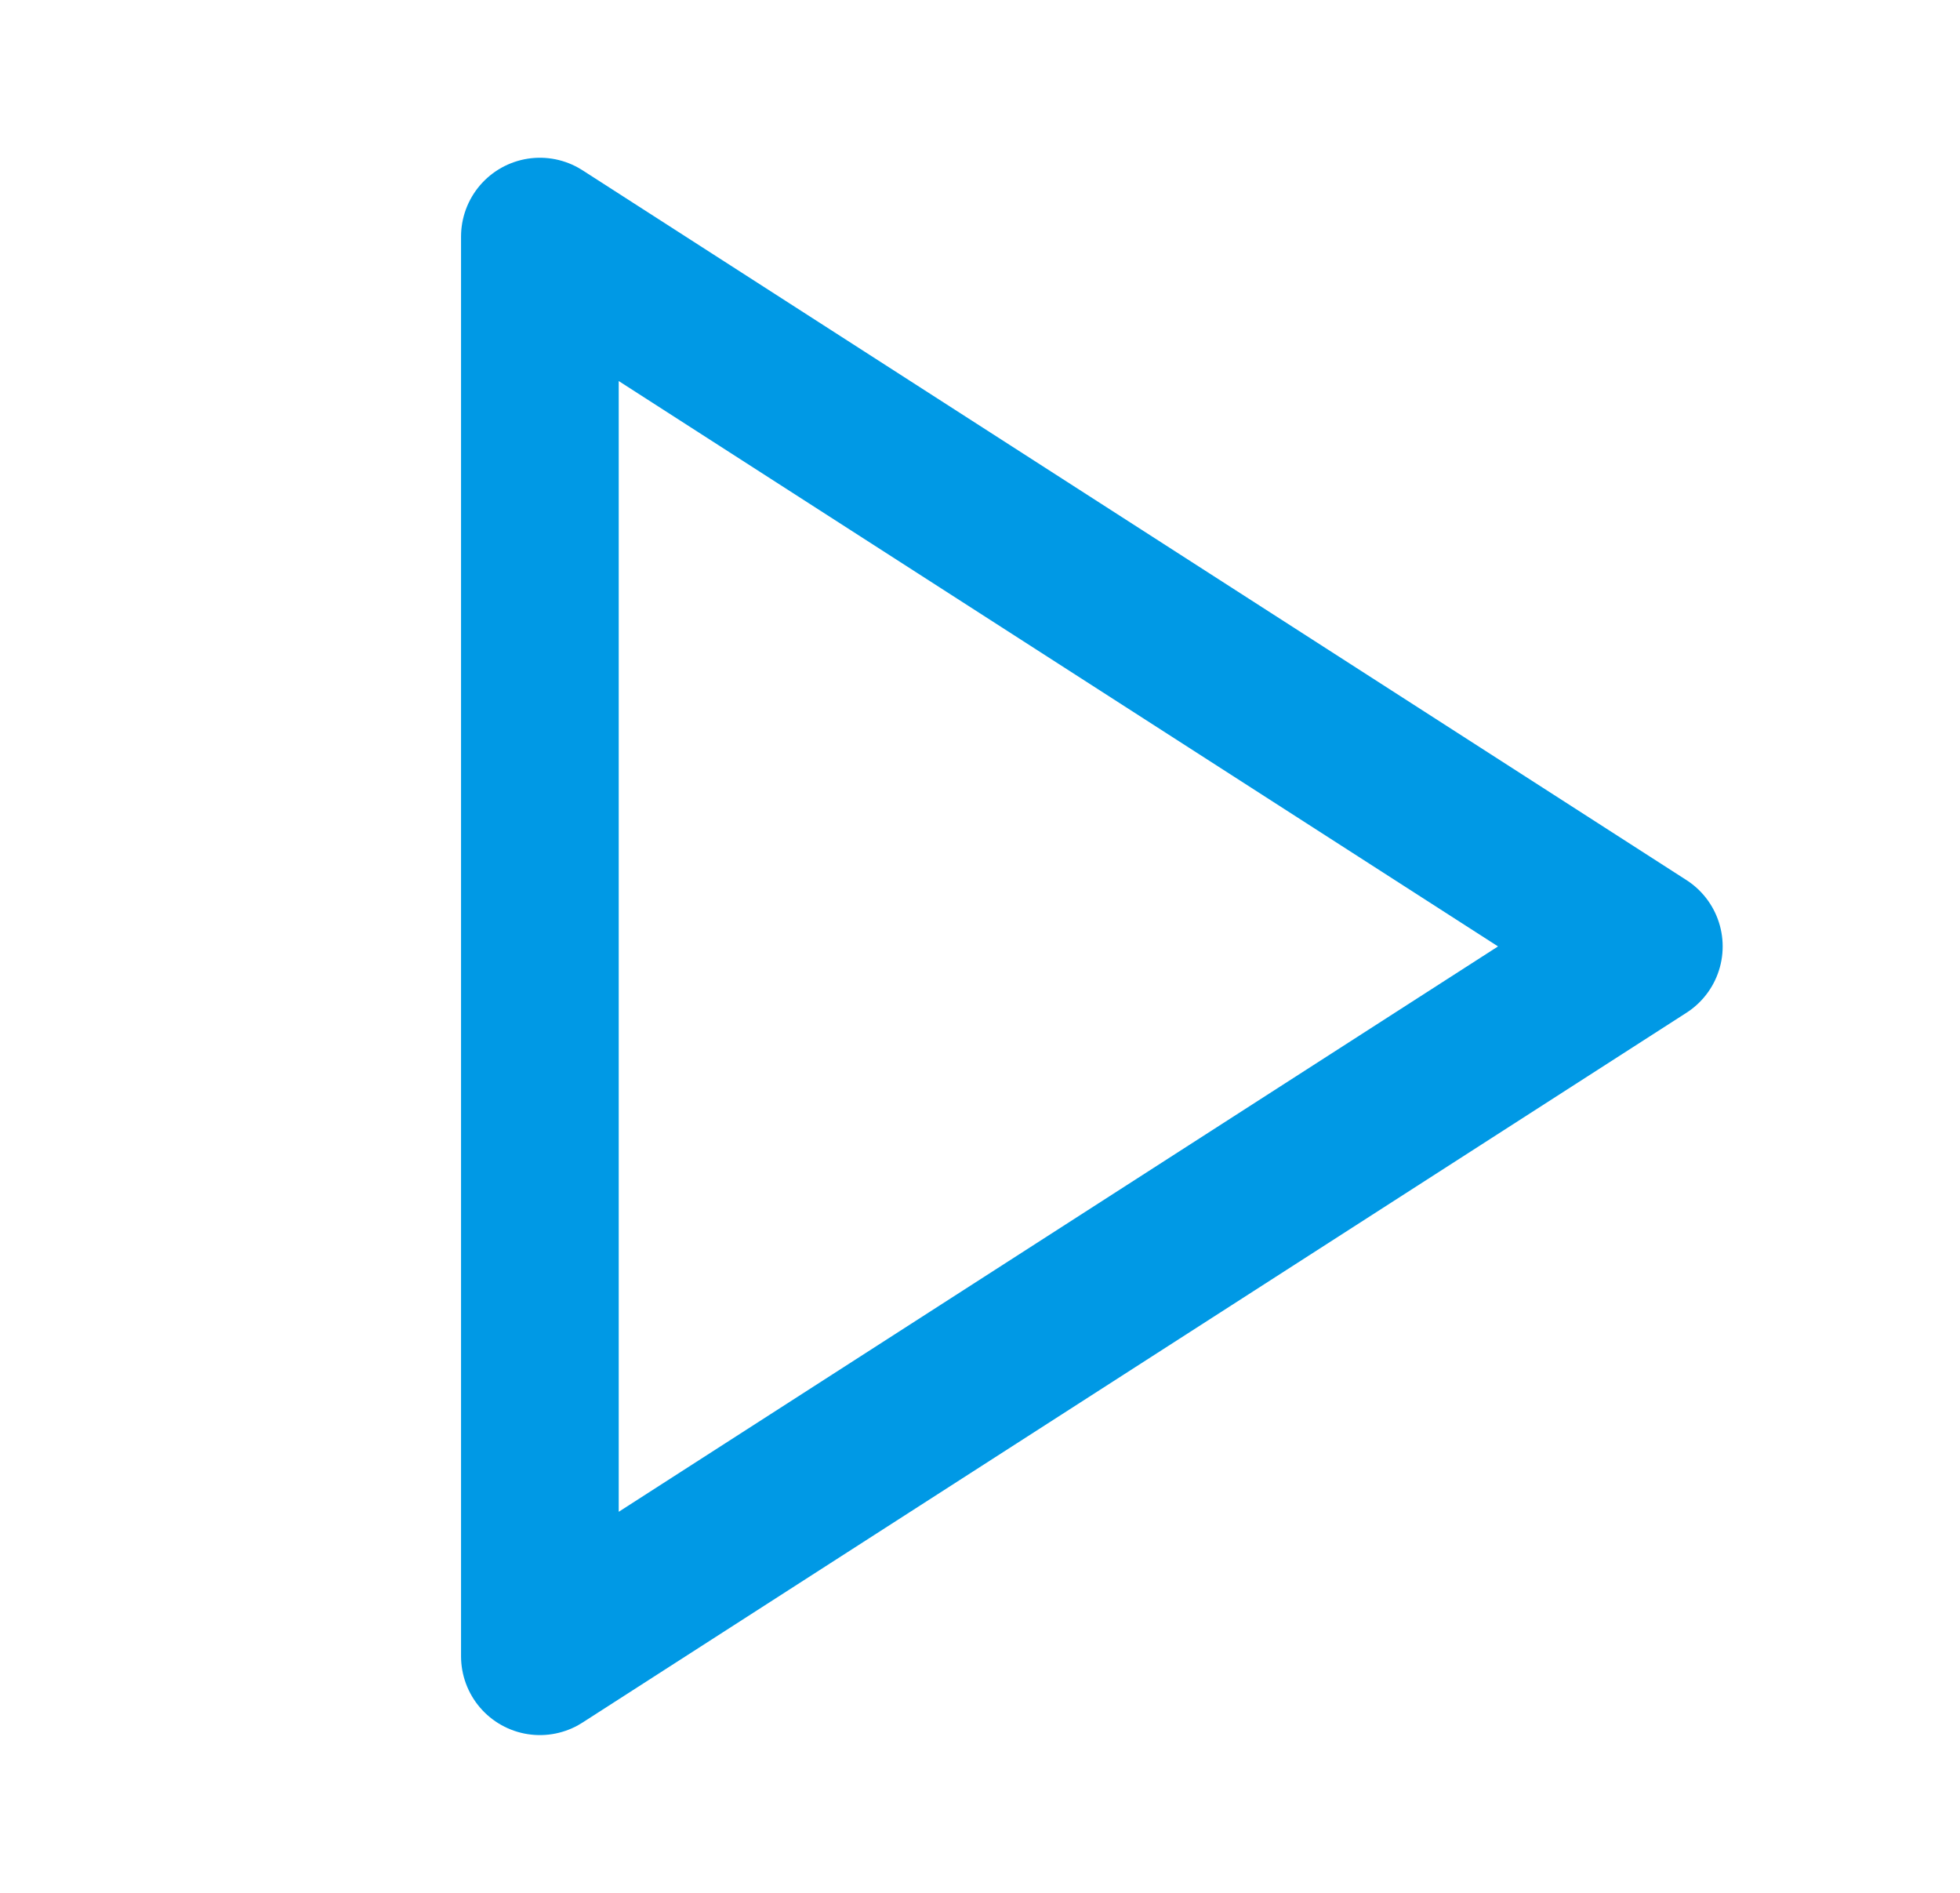 <svg width="29" height="28" viewBox="0 0 29 28" fill="none" xmlns="http://www.w3.org/2000/svg">
<path d="M7.988 3.5L24.322 14L7.988 24.5V3.5Z" stroke="#0099E5" stroke-width="2.333" stroke-linecap="round" stroke-linejoin="round"/>
</svg>
